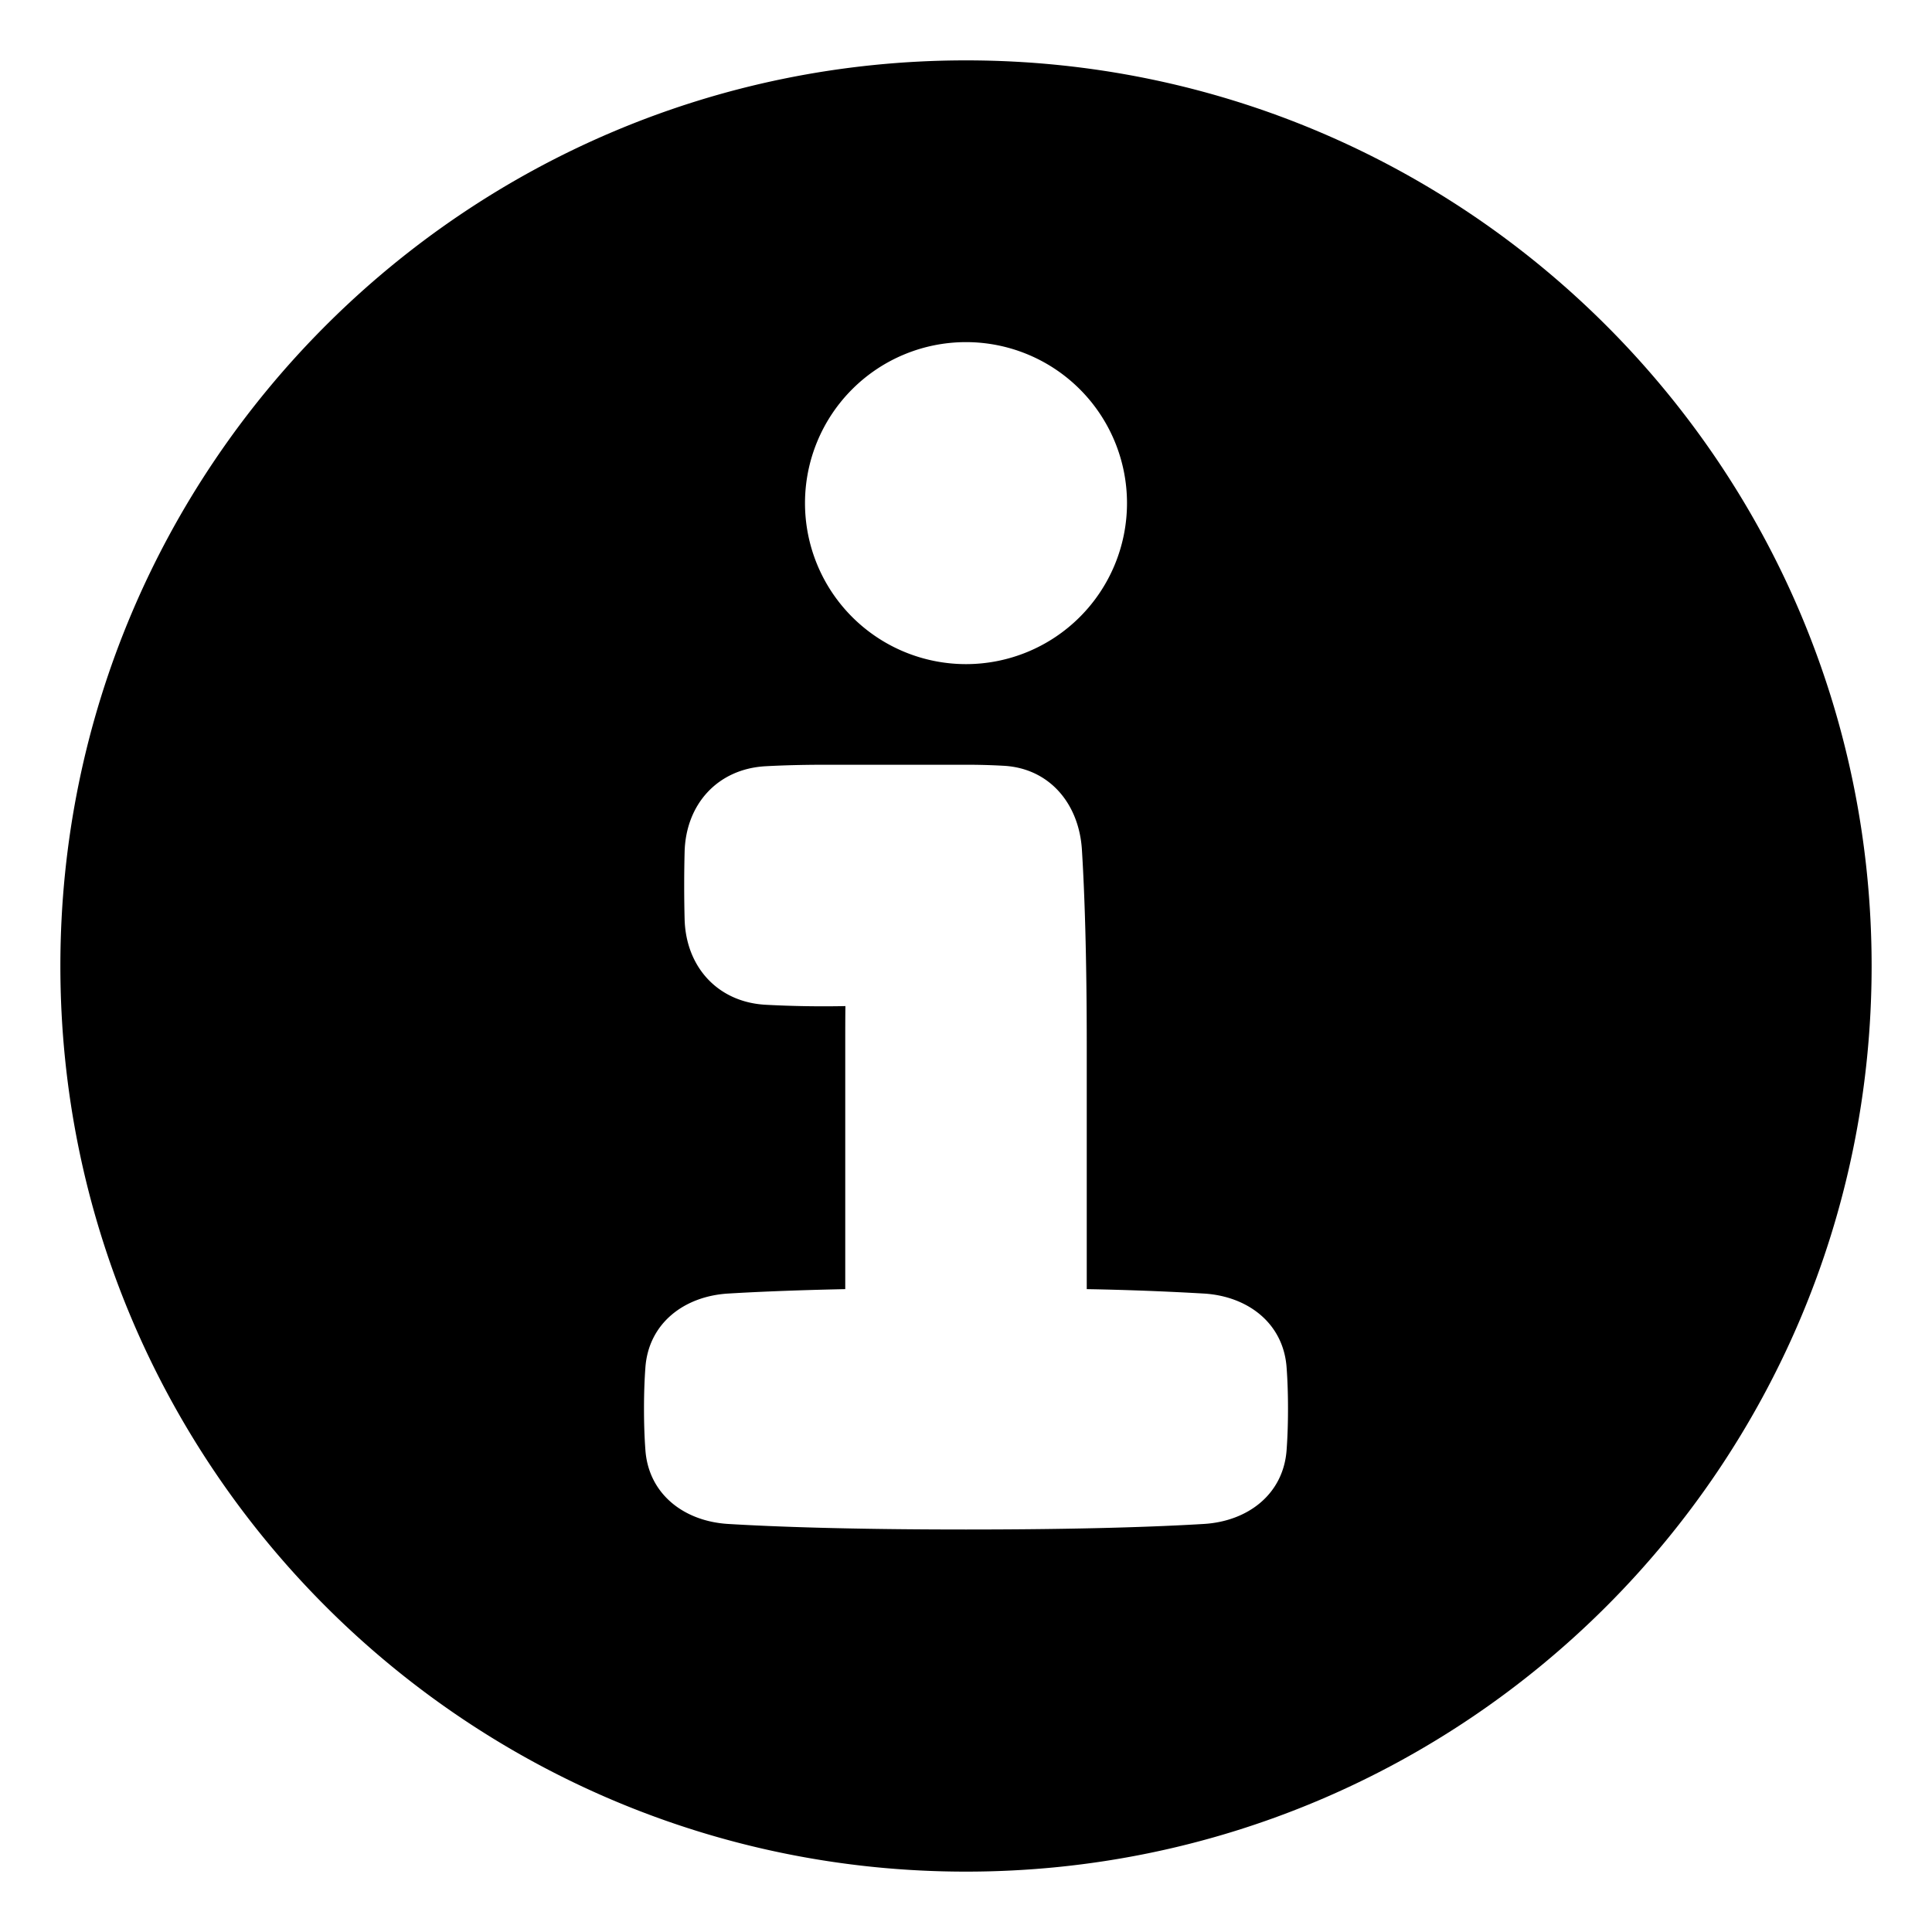 <svg xmlns="http://www.w3.org/2000/svg" fill="none" viewBox="0 0 48 48"><path fill="currentcolor" fill-rule="evenodd" d="M24 46.5C11.574 46.5 1.5 36.426 1.5 24S11.574 1.5 24 1.5 46.5 11.574 46.5 24 36.426 46.5 24 46.5zm-4-34a4 4 0 1 1 8 0 4 4 0 0 1-8 0zm6.88 8.614c-.07-1.138-.798-2.022-1.936-2.088A16.34 16.34 0 0 0 24 19h-3.5c-.586 0-1.075.015-1.481.037-1.187.066-1.98.941-2.01 2.13a33.341 33.341 0 0 0 0 1.667c.03 1.188.823 2.063 2.01 2.129a26.936 26.936 0 0 0 1.985.033C21 25.314 21 25.648 21 26v6.028c-1.27.027-2.217.068-2.912.11-1.094.067-1.972.74-2.053 1.833-.022.295-.035.636-.035 1.029 0 .394.013.734.035 1.028.08 1.094.959 1.767 2.053 1.834 1.16.07 3.022.138 5.912.138s4.753-.068 5.912-.138c1.094-.067 1.972-.74 2.053-1.833.022-.295.035-.636.035-1.029 0-.394-.013-.734-.035-1.028-.08-1.094-.959-1.767-2.053-1.834a72.898 72.898 0 0 0-2.912-.11V26c0-2.303-.056-3.86-.12-4.886z" clip-rule="evenodd"/></svg>